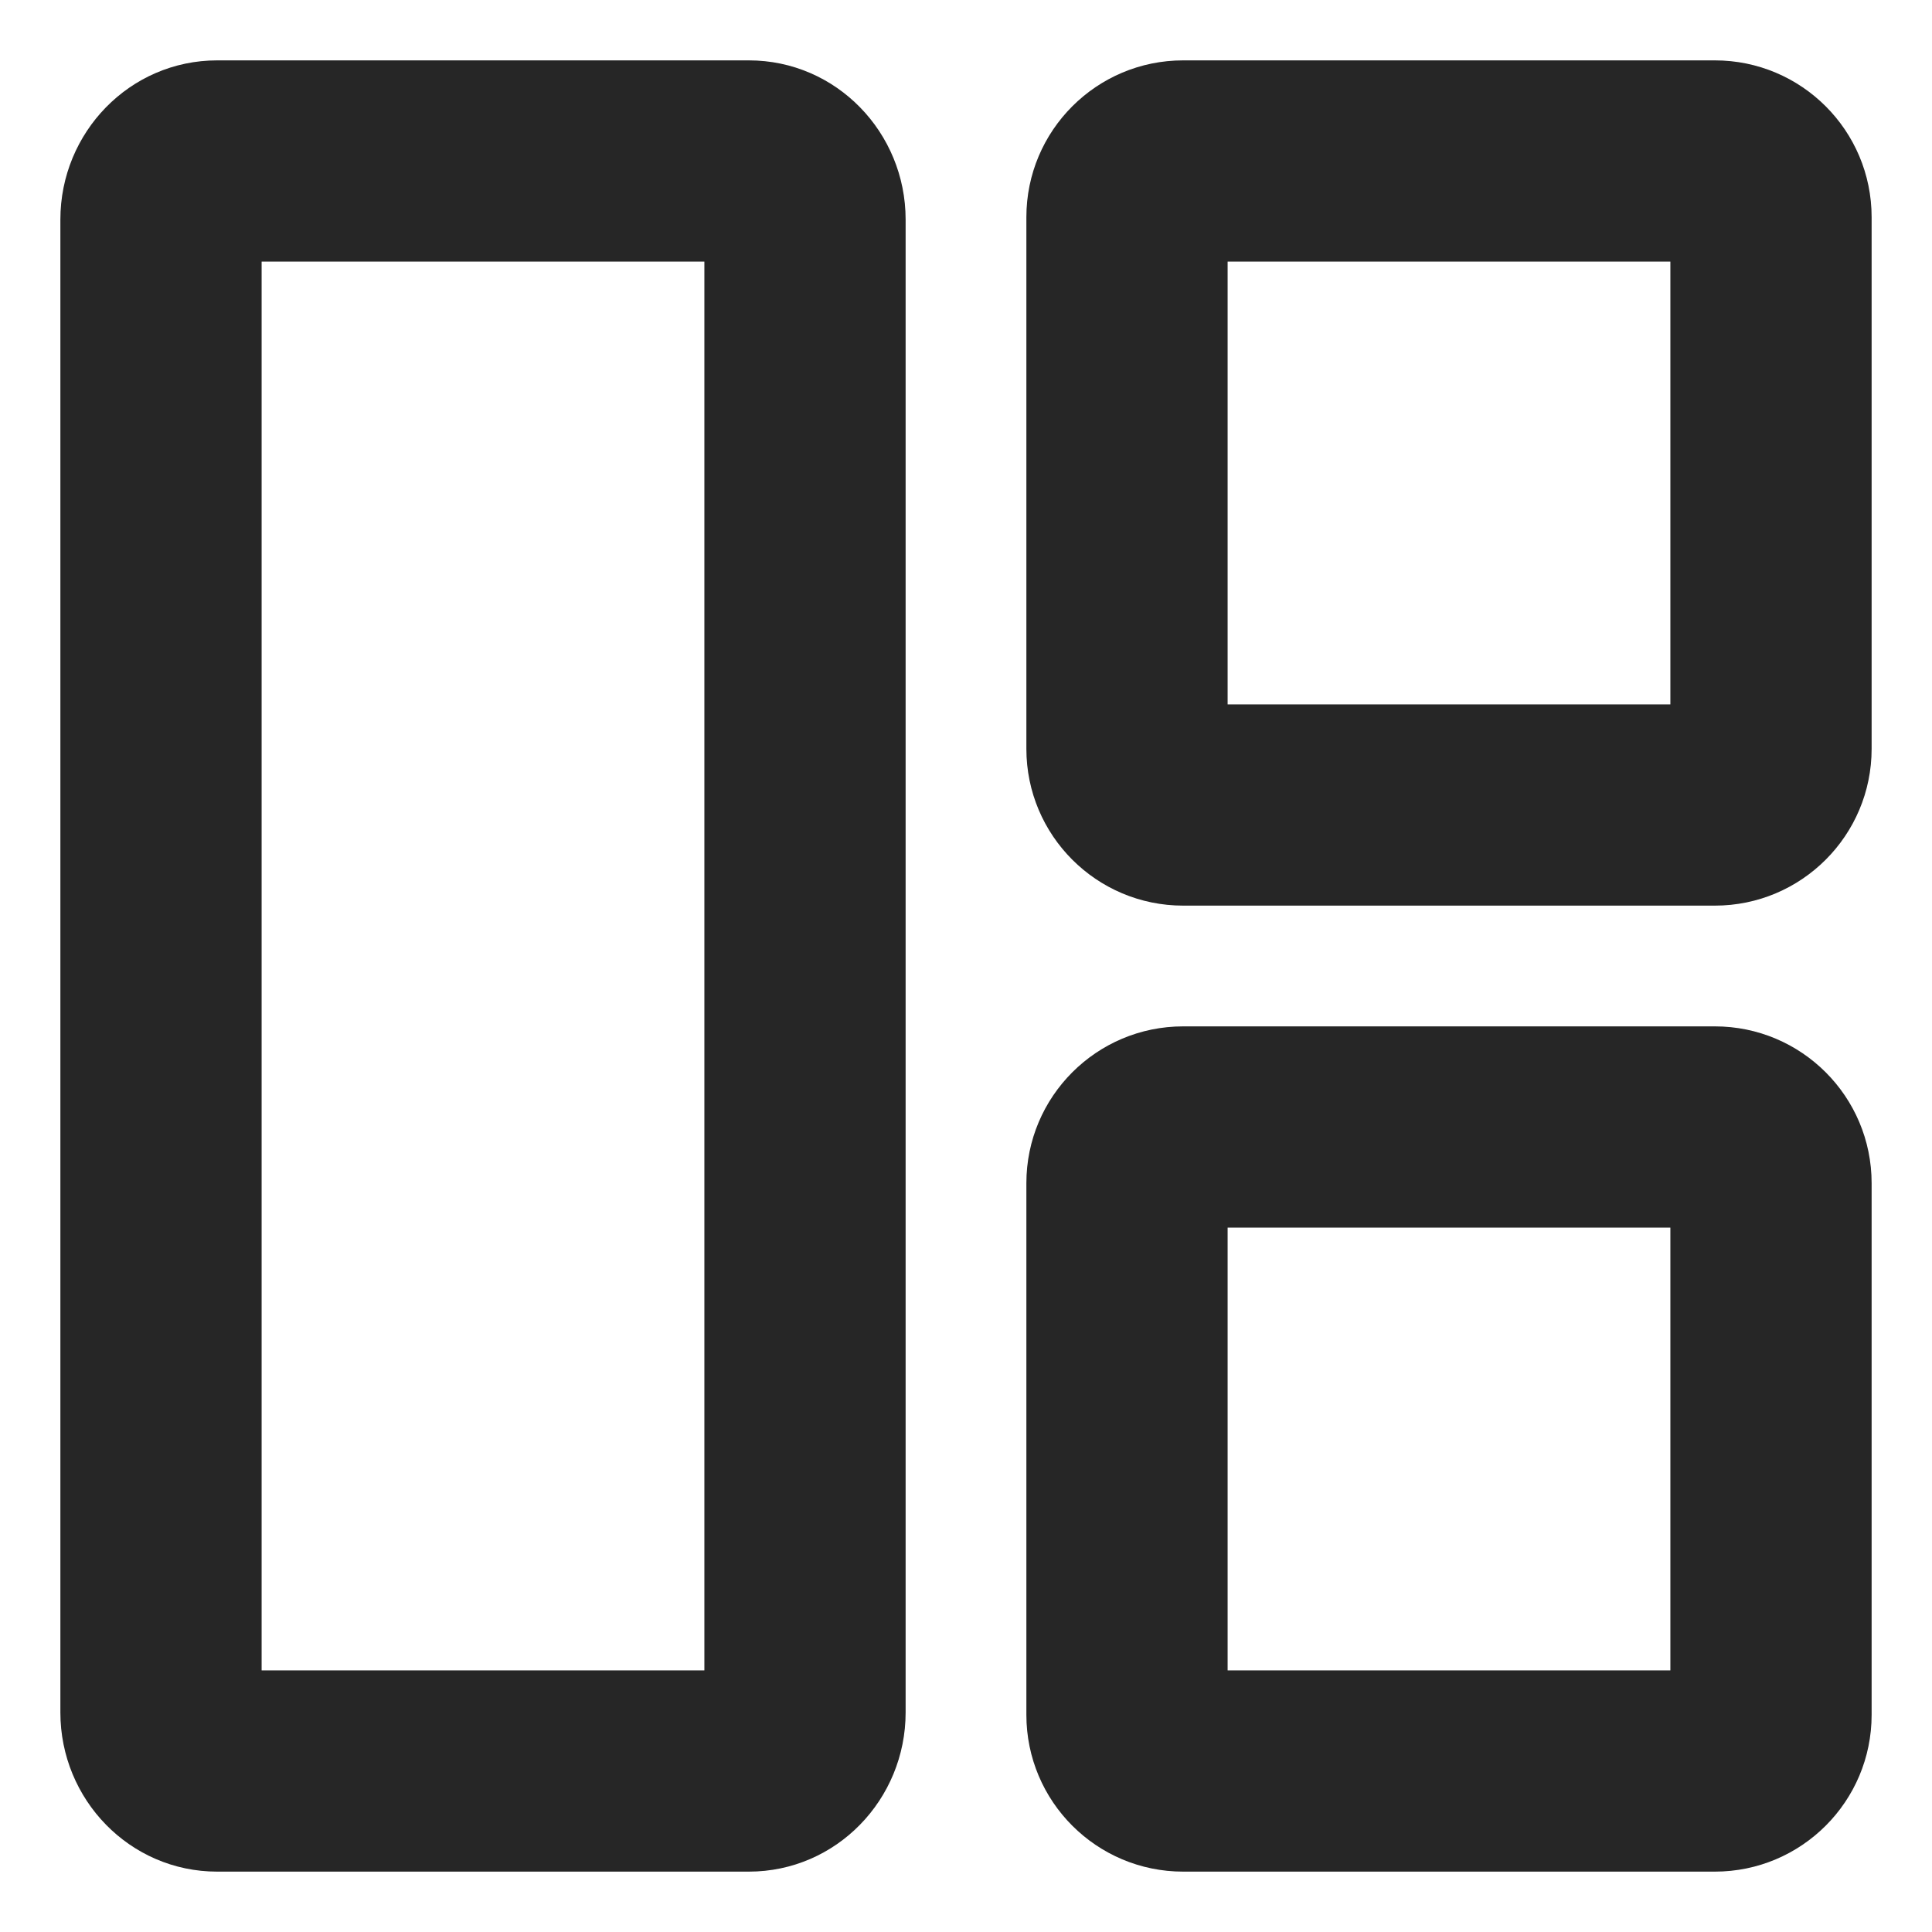 <svg width="24" height="24" viewBox="0 0 24 24" fill="none" xmlns="http://www.w3.org/2000/svg">
<path fill-rule="evenodd" clip-rule="evenodd" d="M2.698 0.75H9.302C10.389 0.75 11.25 1.646 11.25 2.727V21.273C11.25 22.354 10.389 23.25 9.302 23.25H2.698C1.611 23.25 0.75 22.354 0.75 21.273V2.727C0.75 1.646 1.611 0.75 2.698 0.75ZM8.75 20.75V3.25H3.25V20.75H8.75Z" fill="black" fill-opacity="0.85"/>
<path fill-rule="evenodd" clip-rule="evenodd" d="M14.698 0.75H21.302C22.378 0.75 23.25 1.622 23.25 2.698V9.302C23.25 10.378 22.378 11.25 21.302 11.25H14.698C13.622 11.25 12.75 10.378 12.75 9.302V2.698C12.75 1.622 13.622 0.75 14.698 0.75ZM20.75 8.75V3.25H15.25V8.75H20.75Z" fill="black" fill-opacity="0.85"/>
<path fill-rule="evenodd" clip-rule="evenodd" d="M14.698 12.75H21.302C22.378 12.75 23.25 13.622 23.25 14.698V21.302C23.25 22.378 22.378 23.25 21.302 23.25H14.698C13.622 23.25 12.75 22.378 12.75 21.302V14.698C12.75 13.622 13.622 12.75 14.698 12.75ZM20.75 20.75V15.25H15.25V20.75H20.75Z" fill="black" fill-opacity="0.85"/>
</svg>
